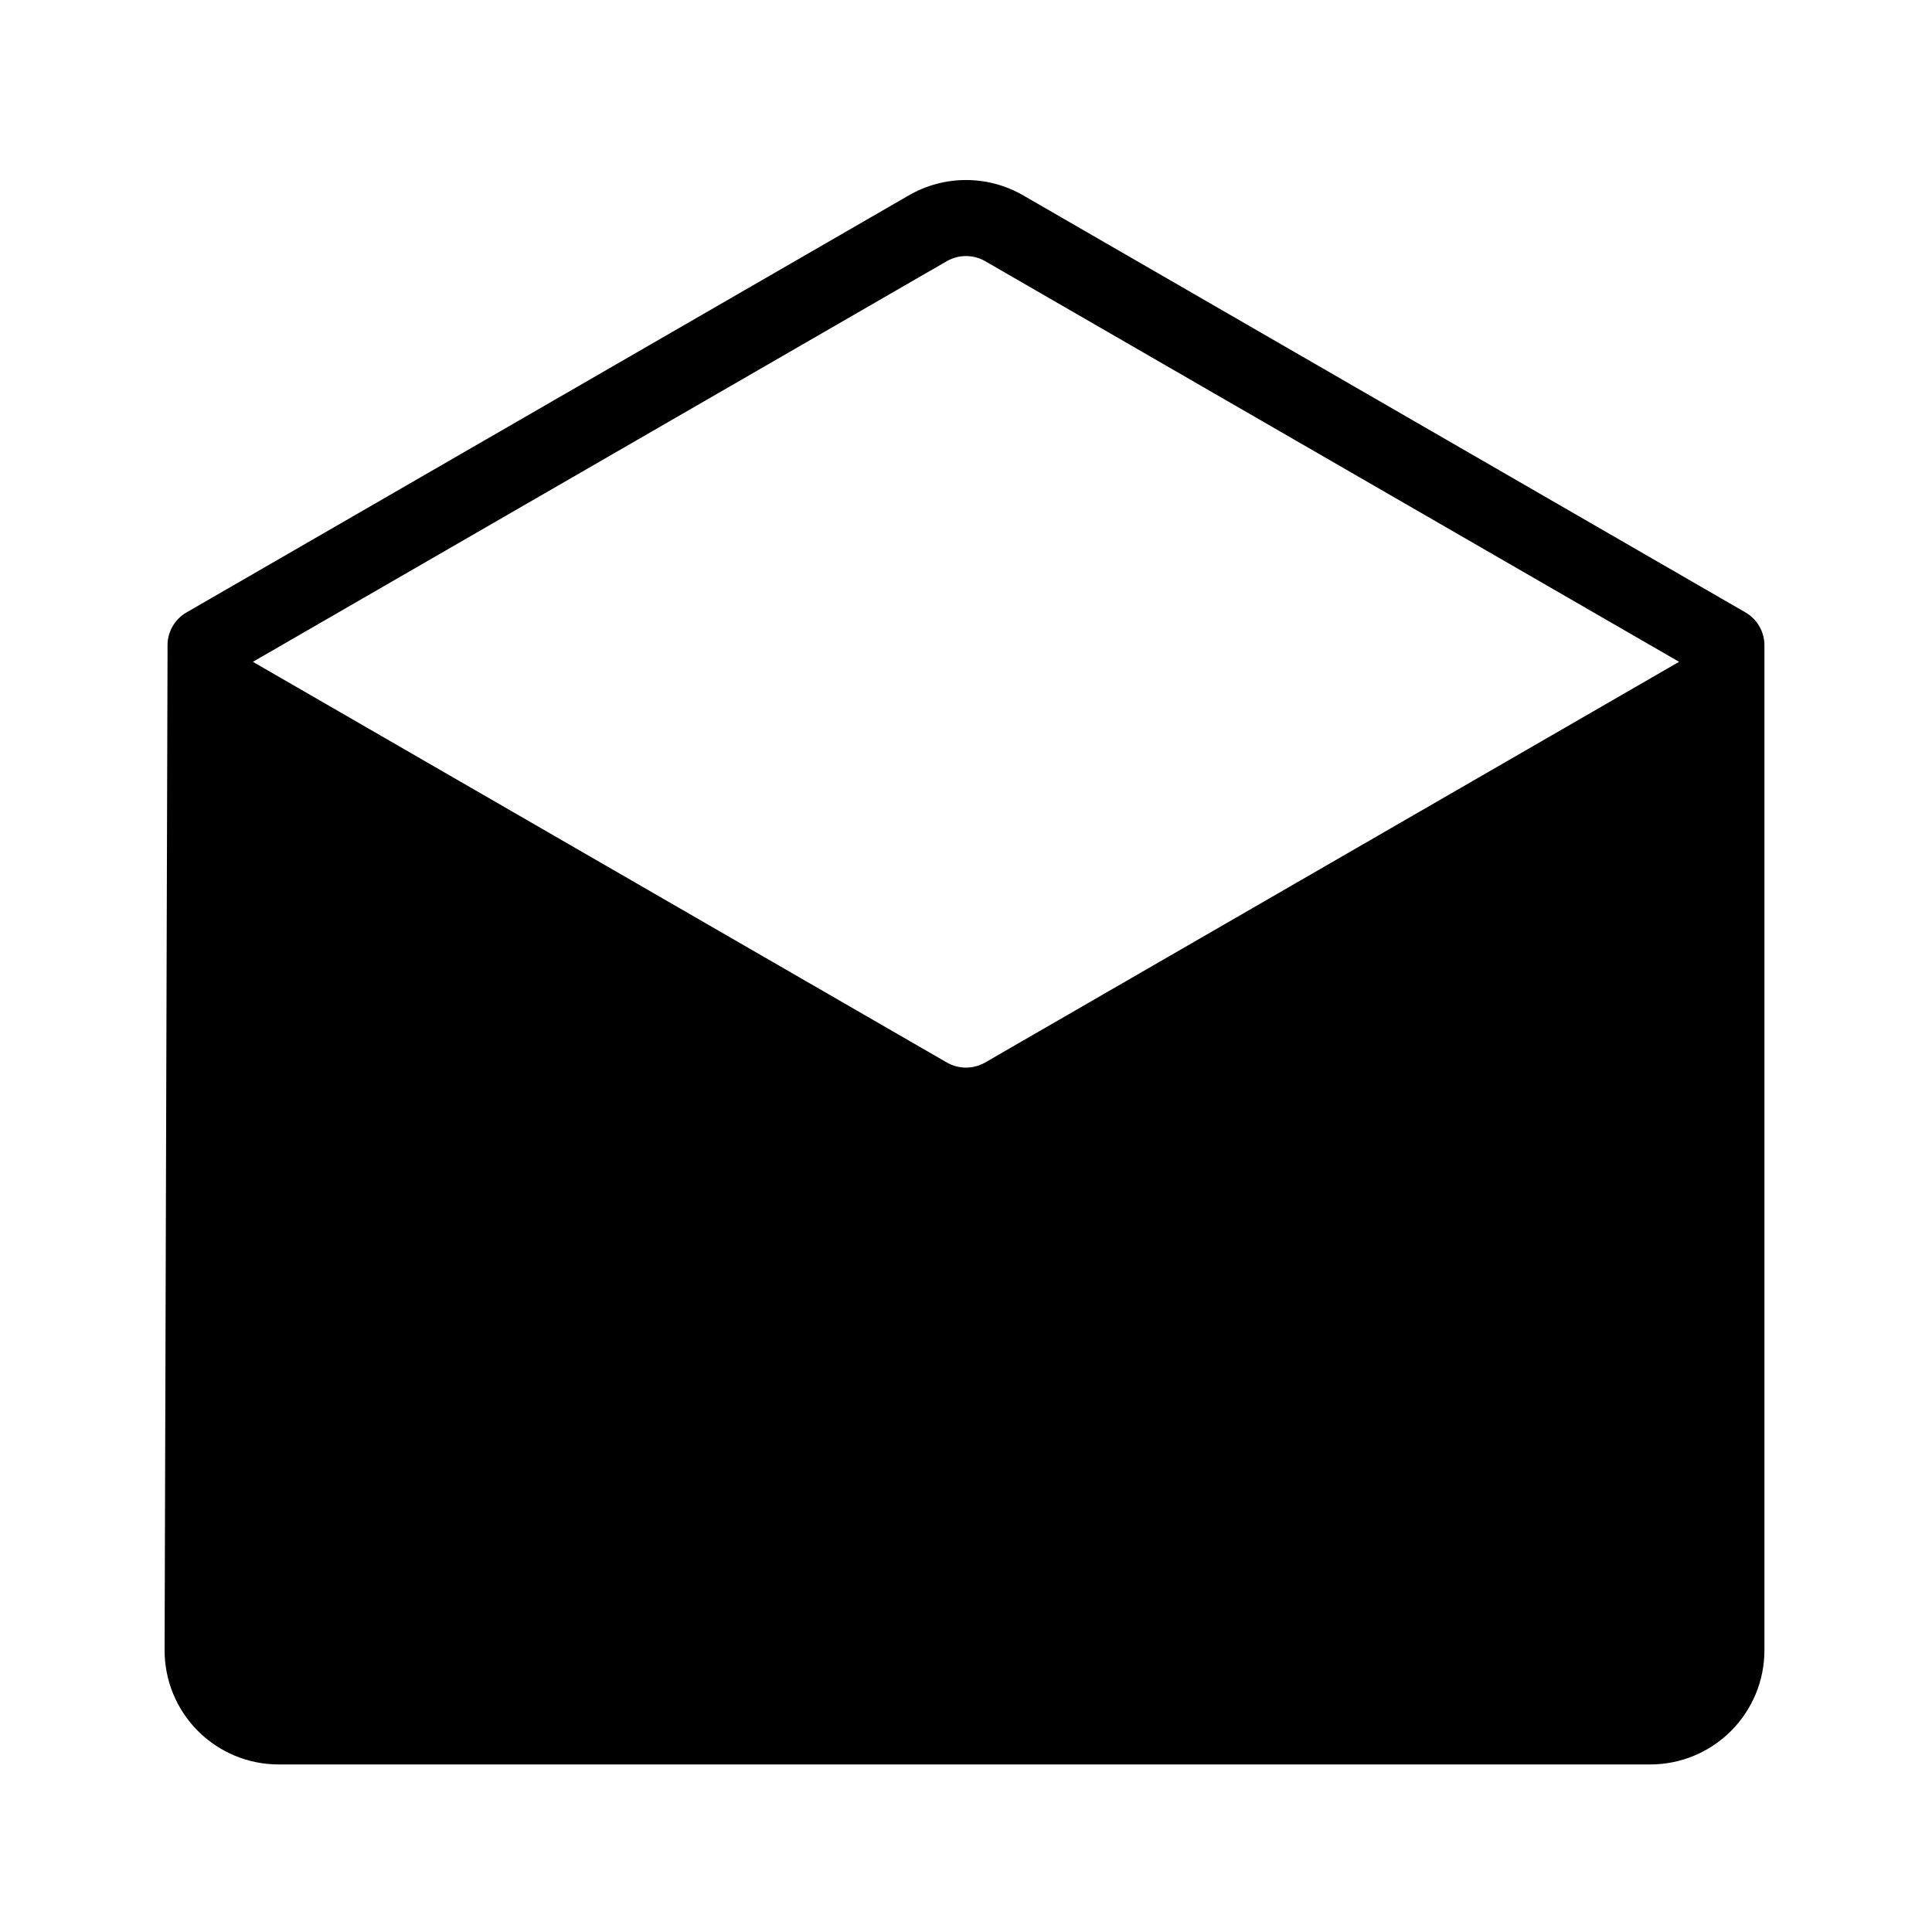 <?xml version="1.0" encoding="UTF-8"?>
<!-- Uploaded to: SVG Find, www.svgrepo.com, Generator: SVG Find Mixer Tools -->
<svg fill="#000000" width="800px" height="800px" version="1.1" viewBox="144 144 512 512" xmlns="http://www.w3.org/2000/svg">
 <path d="m606.56 306.29-191.45-110.54 0.004 0.004c-9.355-5.394-20.875-5.394-30.23 0l-191.45 110.54c-3.117 1.793-5.039 5.113-5.039 8.711v3.129l-0.777 263.16c-0.02 8.027 3.152 15.738 8.824 21.426 5.672 5.684 13.375 8.879 21.402 8.879h363.52c8.012-0.008 15.695-3.195 21.363-8.863s8.855-13.352 8.863-21.363v-266.37c0-3.598-1.922-6.918-5.039-8.711zm-211.6-93.102c3.125-1.773 6.949-1.773 10.074 0l183.94 106.2-183.94 106.21c-3.125 1.773-6.949 1.773-10.074 0l-183.94-106.21z"/>
</svg>